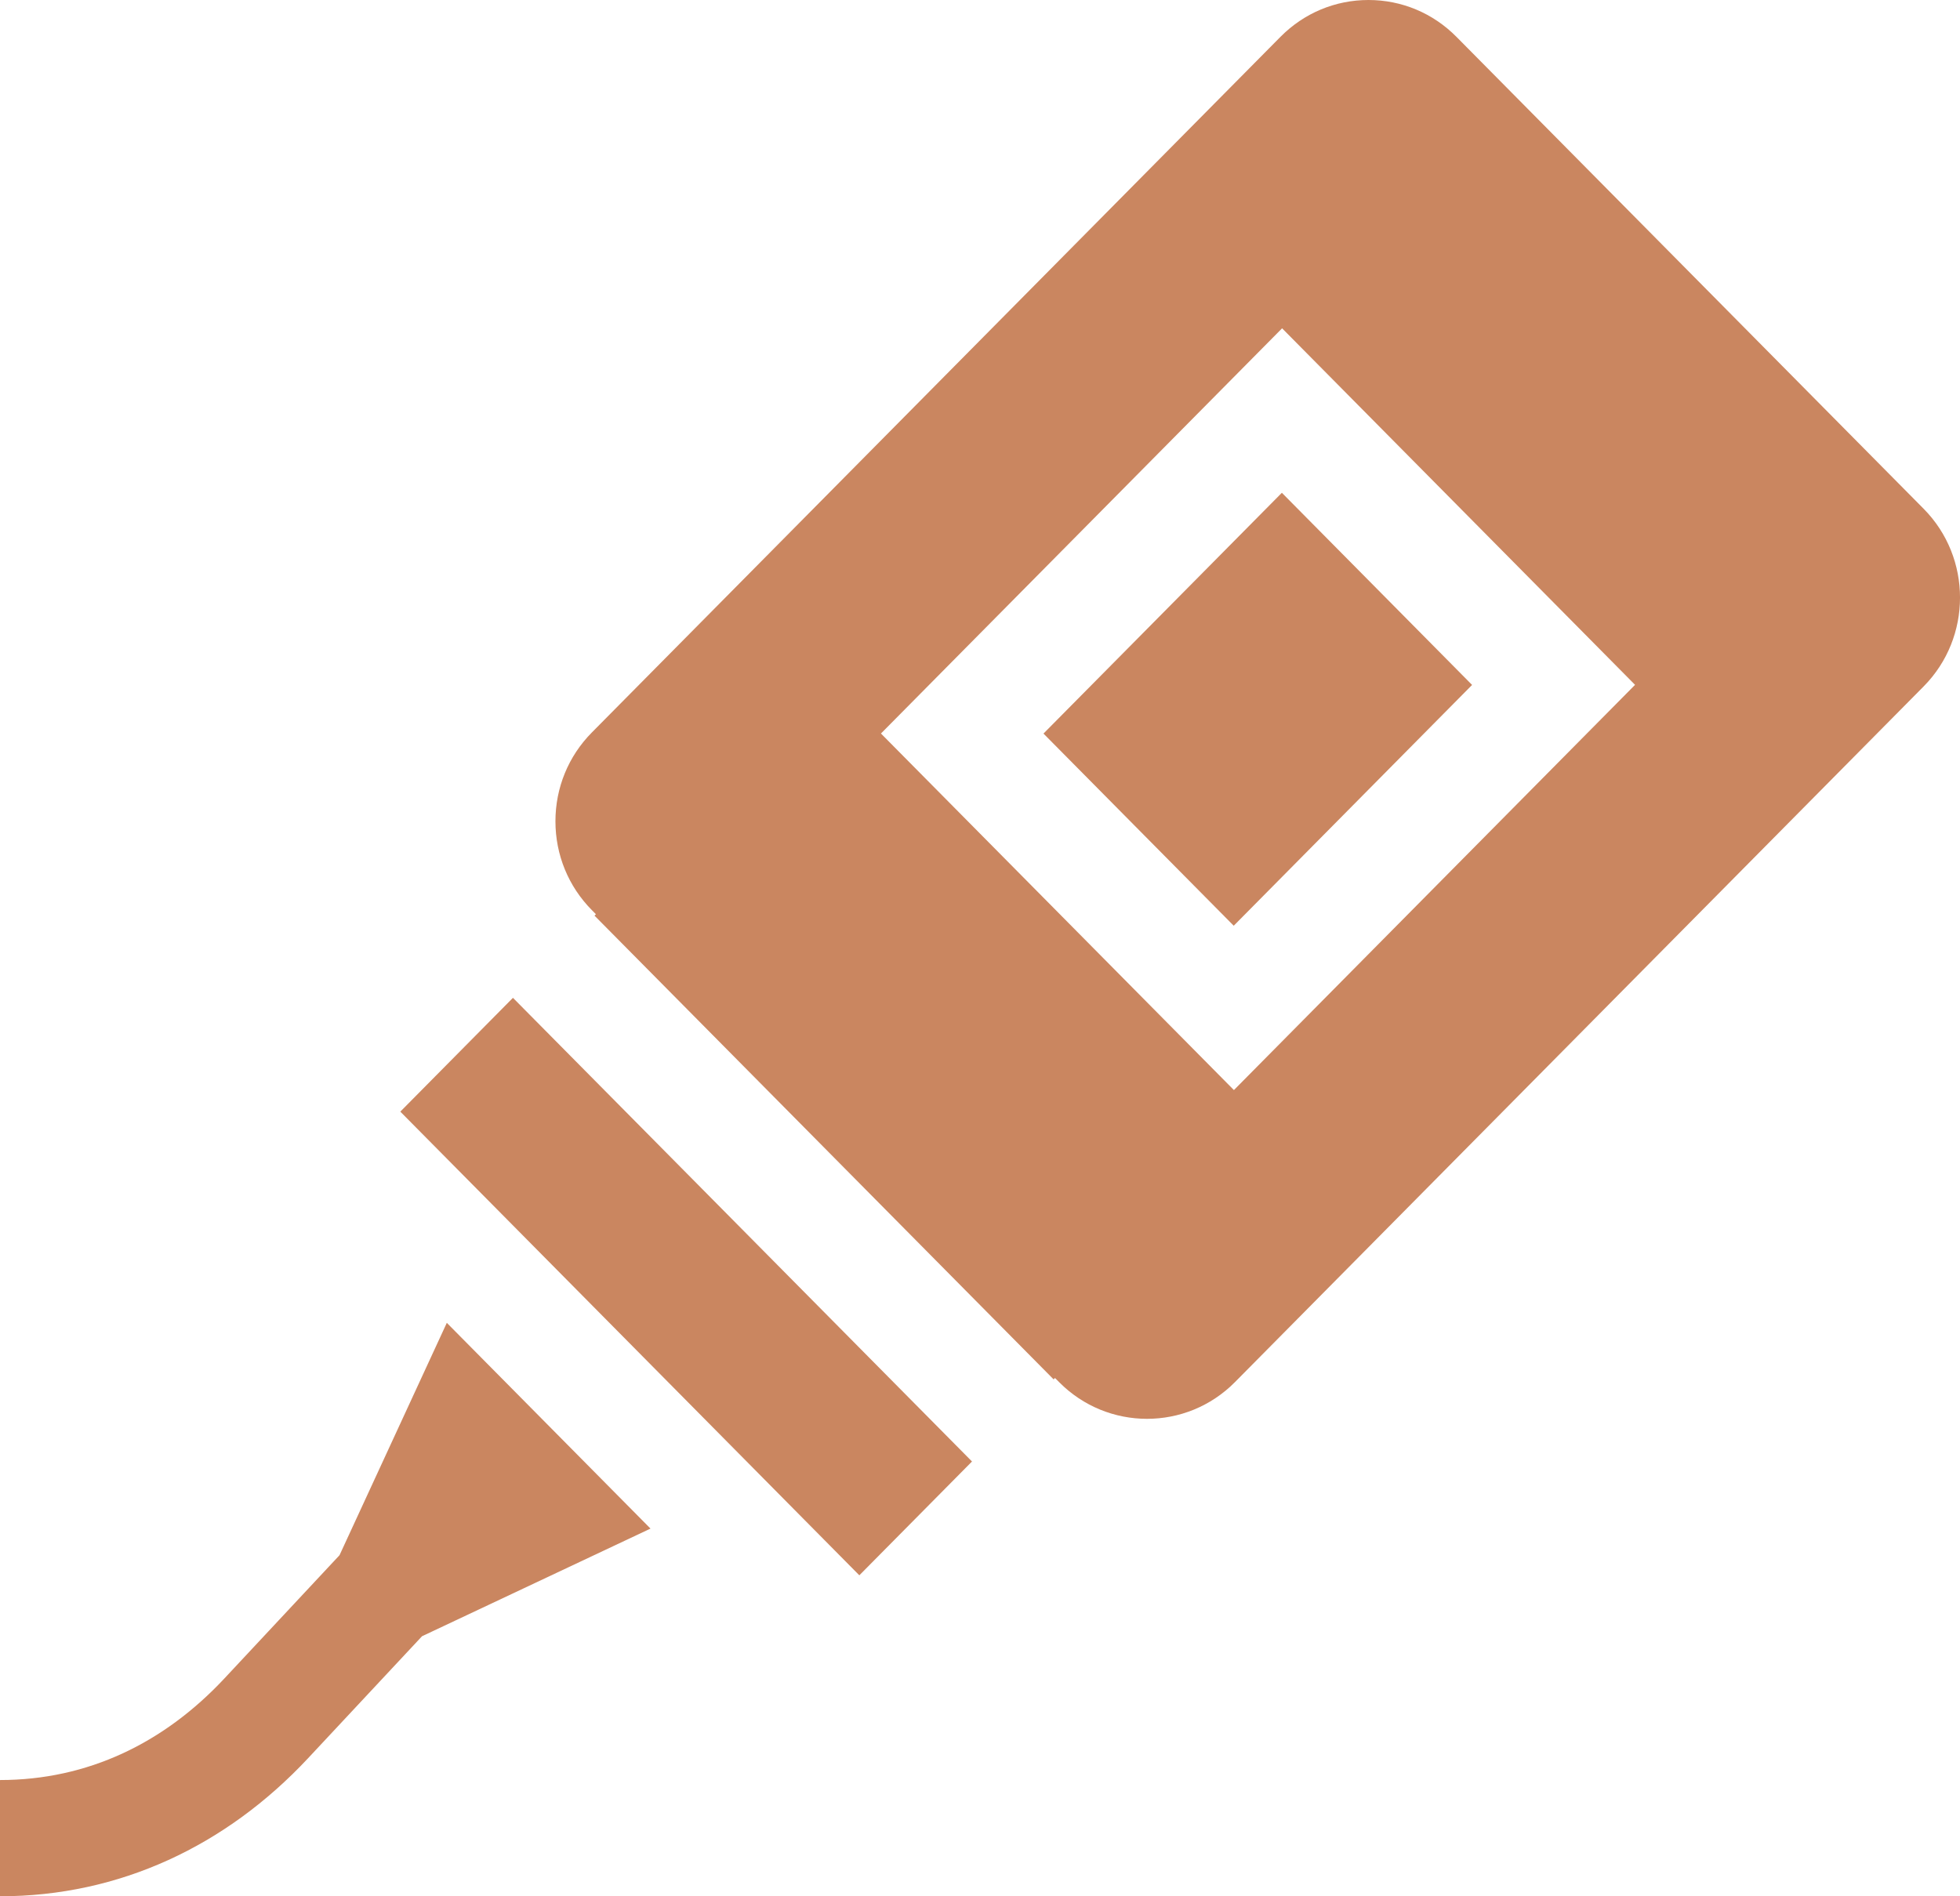 <svg width="62" height="60" viewBox="0 0 62 60" fill="none" xmlns="http://www.w3.org/2000/svg">
<path d="M33.008 23.211L40.549 15.592L46.566 21.672L39.026 29.291L33.008 23.211Z" fill="#CA8660"/>
<path d="M60.85 16.098L46.07 1.164C45.327 0.414 44.339 0 43.288 0C42.237 0 41.249 0.414 40.506 1.164L18.722 23.176C17.979 23.927 17.57 24.925 17.57 25.986C17.57 27.048 17.979 28.046 18.722 28.797L18.851 28.927L18.806 28.972L33.329 43.645L33.373 43.601L33.502 43.731C34.269 44.506 35.276 44.893 36.283 44.893C37.291 44.893 38.298 44.506 39.065 43.731L60.85 21.719C62.384 20.169 62.384 17.648 60.85 16.098ZM27.867 23.209L40.556 10.388L51.721 21.669L39.032 34.491L27.867 23.209Z" fill="#CA8660"/>
<path d="M12.663 35.173L16.226 31.572L30.747 46.243L27.183 49.844L12.663 35.173Z" fill="#CA8660"/>
<path d="M14.134 41.856L10.74 49.208L7.1 53.106C5.191 55.15 2.782 56.322 0 56.322V60C3.779 60 7.153 58.407 9.747 55.63L13.35 51.772L20.577 48.366L14.134 41.856Z" fill="#CA8660"/>
</svg>
